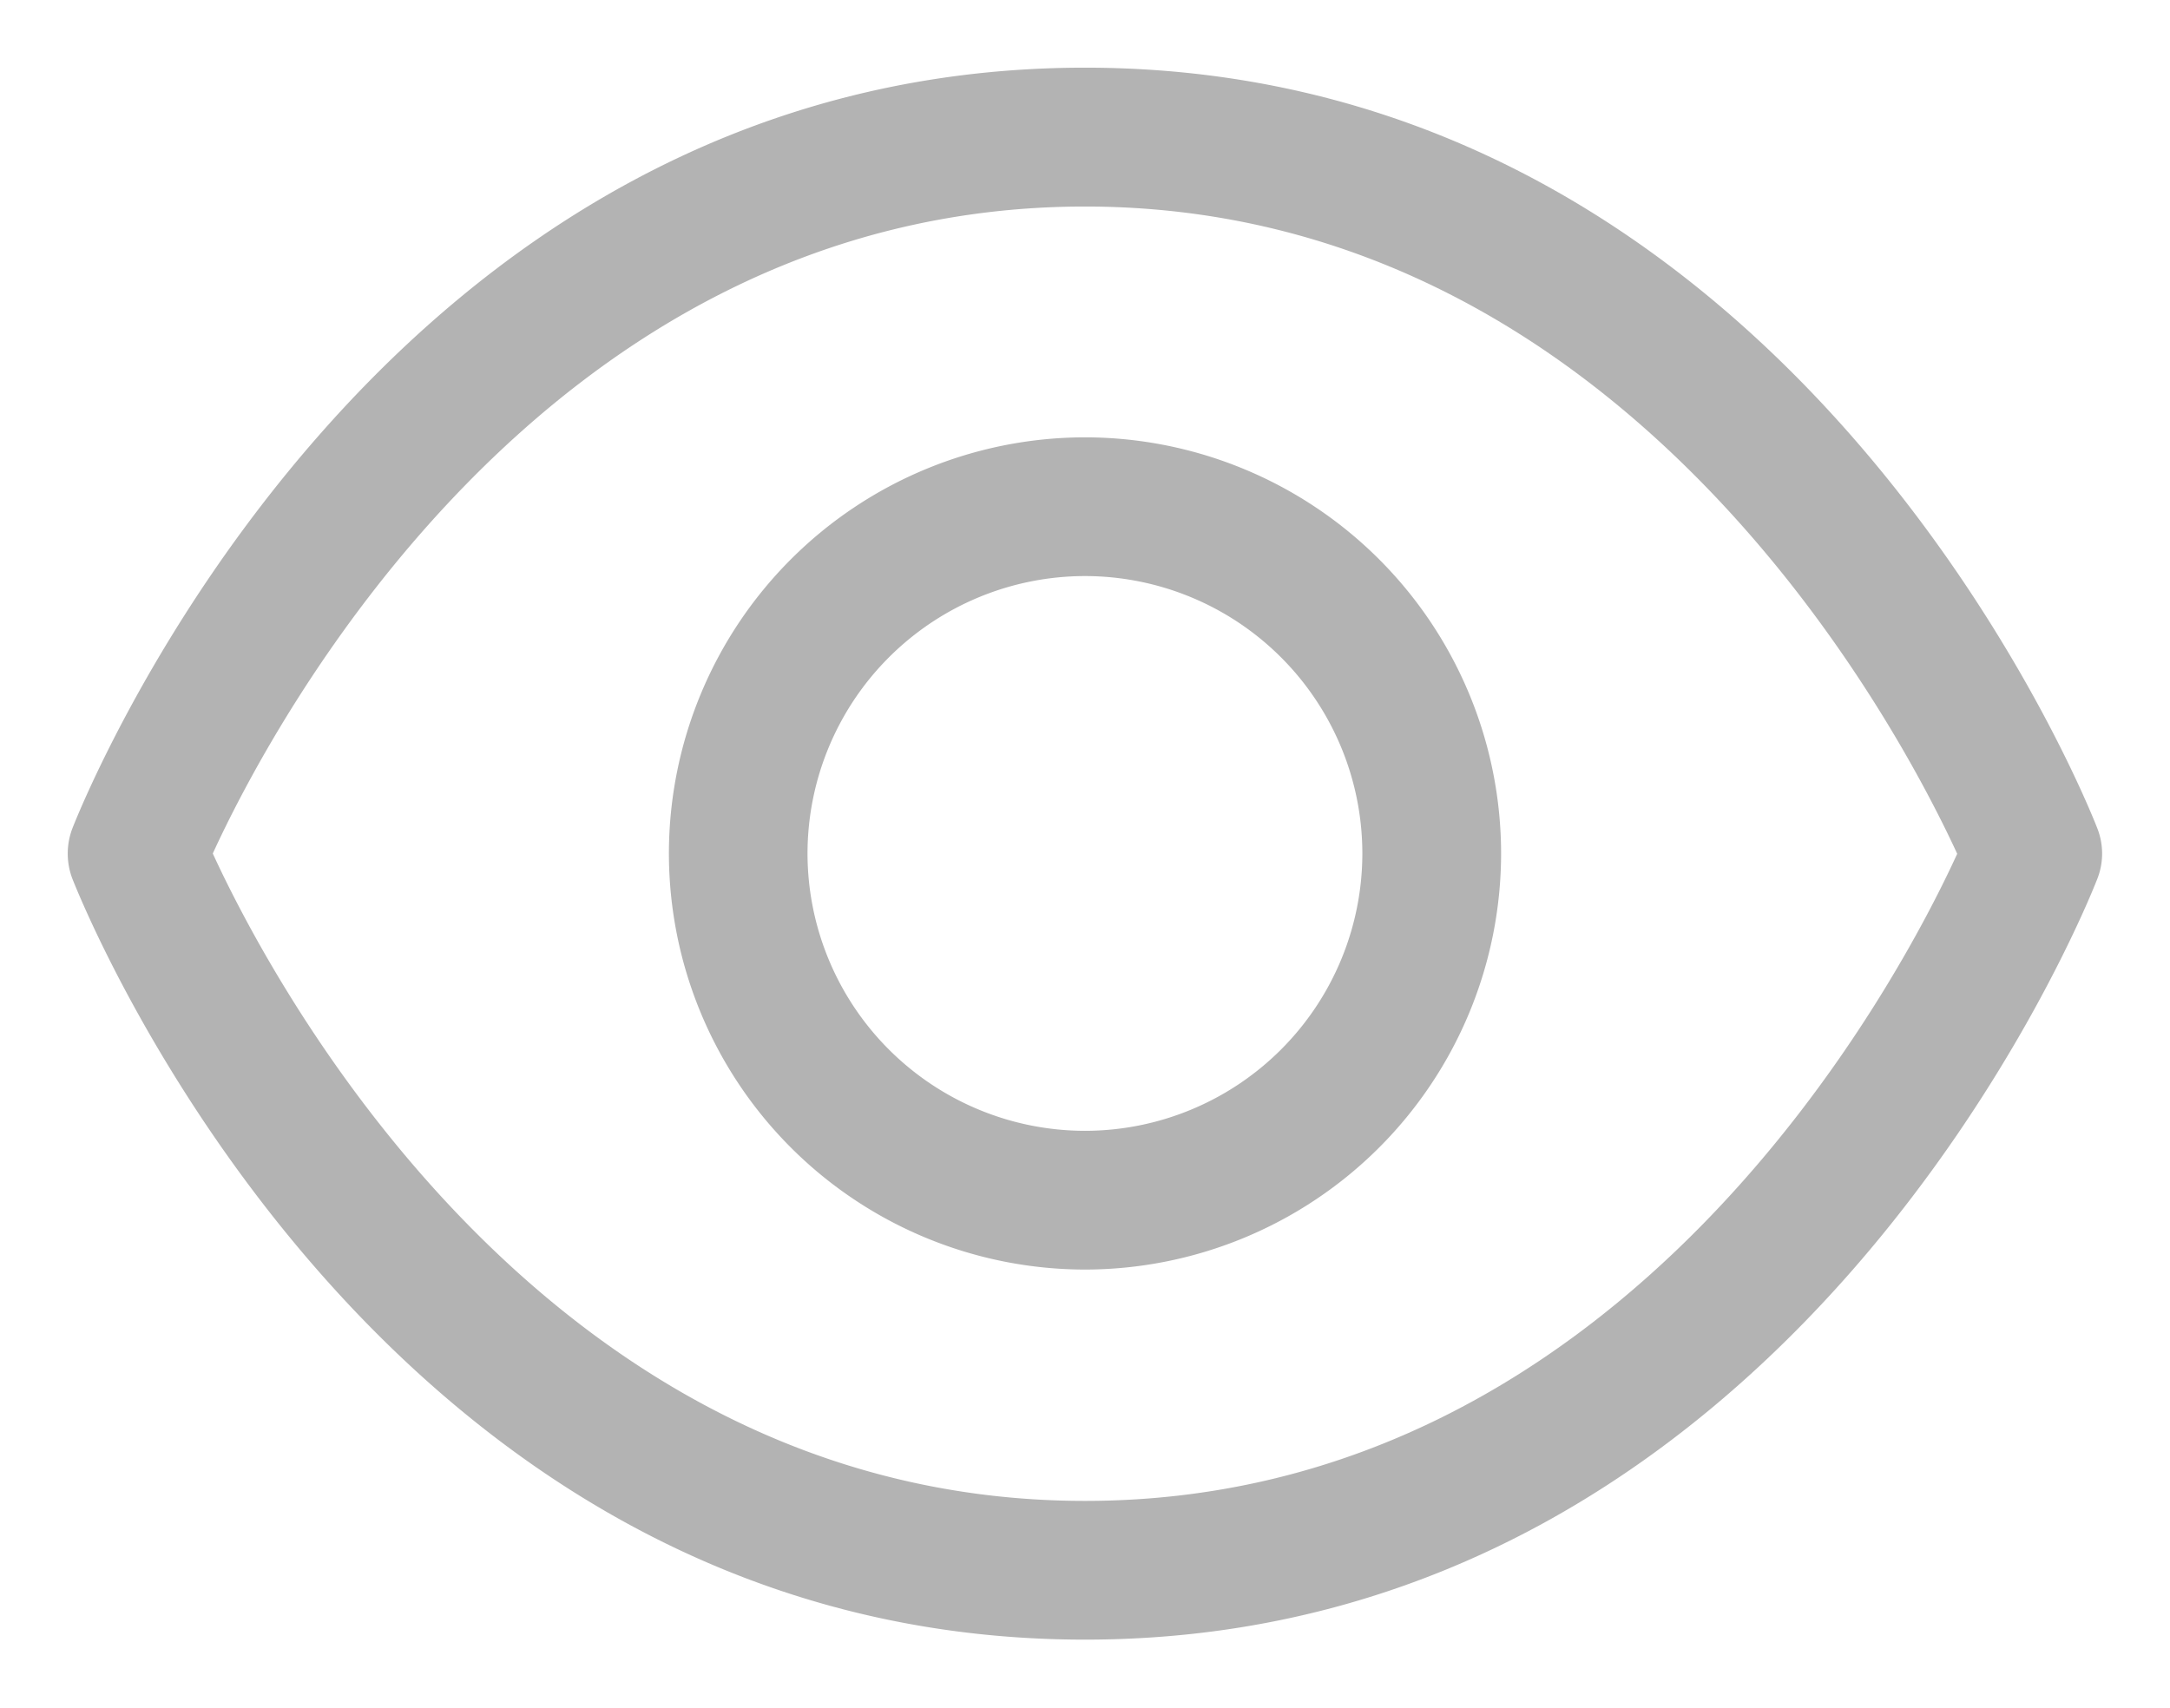 <svg xmlns="http://www.w3.org/2000/svg" width="16" height="12.592" viewBox="0 0 16 12.592"><g transform="translate(0.5 0.5)"><path d="M-2318.966-5206.559a.521.521,0,0,1,0-.373c.09-.229,2.251-5.609,7.466-5.609s7.375,5.38,7.464,5.609a.509.509,0,0,1,0,.373c-.089.229-2.251,5.61-7.464,5.61S-2318.875-5206.33-2318.966-5206.559Zm1.035-.187c.413.9,2.427,4.774,6.431,4.774s6.018-3.869,6.431-4.772c-.415-.9-2.428-4.773-6.431-4.773S-2317.519-5207.648-2317.931-5206.746Zm3.363,0a3.071,3.071,0,0,1,3.068-3.069,3.071,3.071,0,0,1,3.068,3.069,3.071,3.071,0,0,1-3.068,3.068A3.071,3.071,0,0,1-2314.568-5206.744Zm1.022,0a2.048,2.048,0,0,0,2.046,2.045,2.047,2.047,0,0,0,2.045-2.045,2.047,2.047,0,0,0-2.045-2.046A2.048,2.048,0,0,0-2313.546-5206.744Z" transform="translate(2319 5212.54)" fill="#b3b3b3"/><path d="M-2311.5-5200.449a7.9,7.9,0,0,1-6.031-2.89,11.335,11.335,0,0,1-1.9-3.037l0-.005a1.02,1.02,0,0,1,0-.729l0-.005a11.343,11.343,0,0,1,1.9-3.037,7.9,7.9,0,0,1,6.031-2.889c5.566,0,7.836,5.687,7.93,5.929a1,1,0,0,1,0,.736C-2303.663-5206.136-2305.934-5200.449-2311.5-5200.449Zm-7-6.29c.106.269,2.169,5.29,7,5.29a6.839,6.839,0,0,0,5.278-2.548,10.242,10.242,0,0,0,1.721-2.742s0-.006,0-.009a10.221,10.221,0,0,0-1.721-2.744,6.839,6.839,0,0,0-5.278-2.548c-4.83,0-6.893,5.021-7,5.289A.018.018,0,0,0-2318.5-5206.738Zm7,5.267a6.725,6.725,0,0,1-4.92-2.2,10.615,10.615,0,0,1-1.966-2.866l-.1-.208.095-.208a10.572,10.572,0,0,1,1.961-2.866,6.726,6.726,0,0,1,4.925-2.2,6.724,6.724,0,0,1,4.919,2.2,10.634,10.634,0,0,1,1.967,2.866l.1.208-.1.208a10.584,10.584,0,0,1-1.962,2.866A6.725,6.725,0,0,1-2311.5-5201.472Zm-5.877-5.274c.53,1.064,2.416,4.274,5.877,4.274s5.348-3.208,5.876-4.272c-.531-1.064-2.419-4.274-5.876-4.274S-2316.849-5207.809-2317.377-5206.746Zm5.877,3.57a3.572,3.572,0,0,1-3.568-3.568,3.572,3.572,0,0,1,3.568-3.569,3.572,3.572,0,0,1,3.568,3.569A3.572,3.572,0,0,1-2311.5-5203.176Zm0-6.137a2.571,2.571,0,0,0-2.568,2.569,2.571,2.571,0,0,0,2.568,2.568,2.571,2.571,0,0,0,2.568-2.568A2.571,2.571,0,0,0-2311.5-5209.313Zm0,5.114a2.548,2.548,0,0,1-2.546-2.545,2.549,2.549,0,0,1,2.546-2.546,2.548,2.548,0,0,1,2.545,2.546A2.548,2.548,0,0,1-2311.5-5204.2Zm0-4.091a1.548,1.548,0,0,0-1.546,1.546,1.547,1.547,0,0,0,1.546,1.545,1.546,1.546,0,0,0,1.545-1.545A1.547,1.547,0,0,0-2311.5-5208.29Z" transform="translate(2319 5212.54)" fill="rgba(0,0,0,0)"/></g></svg>